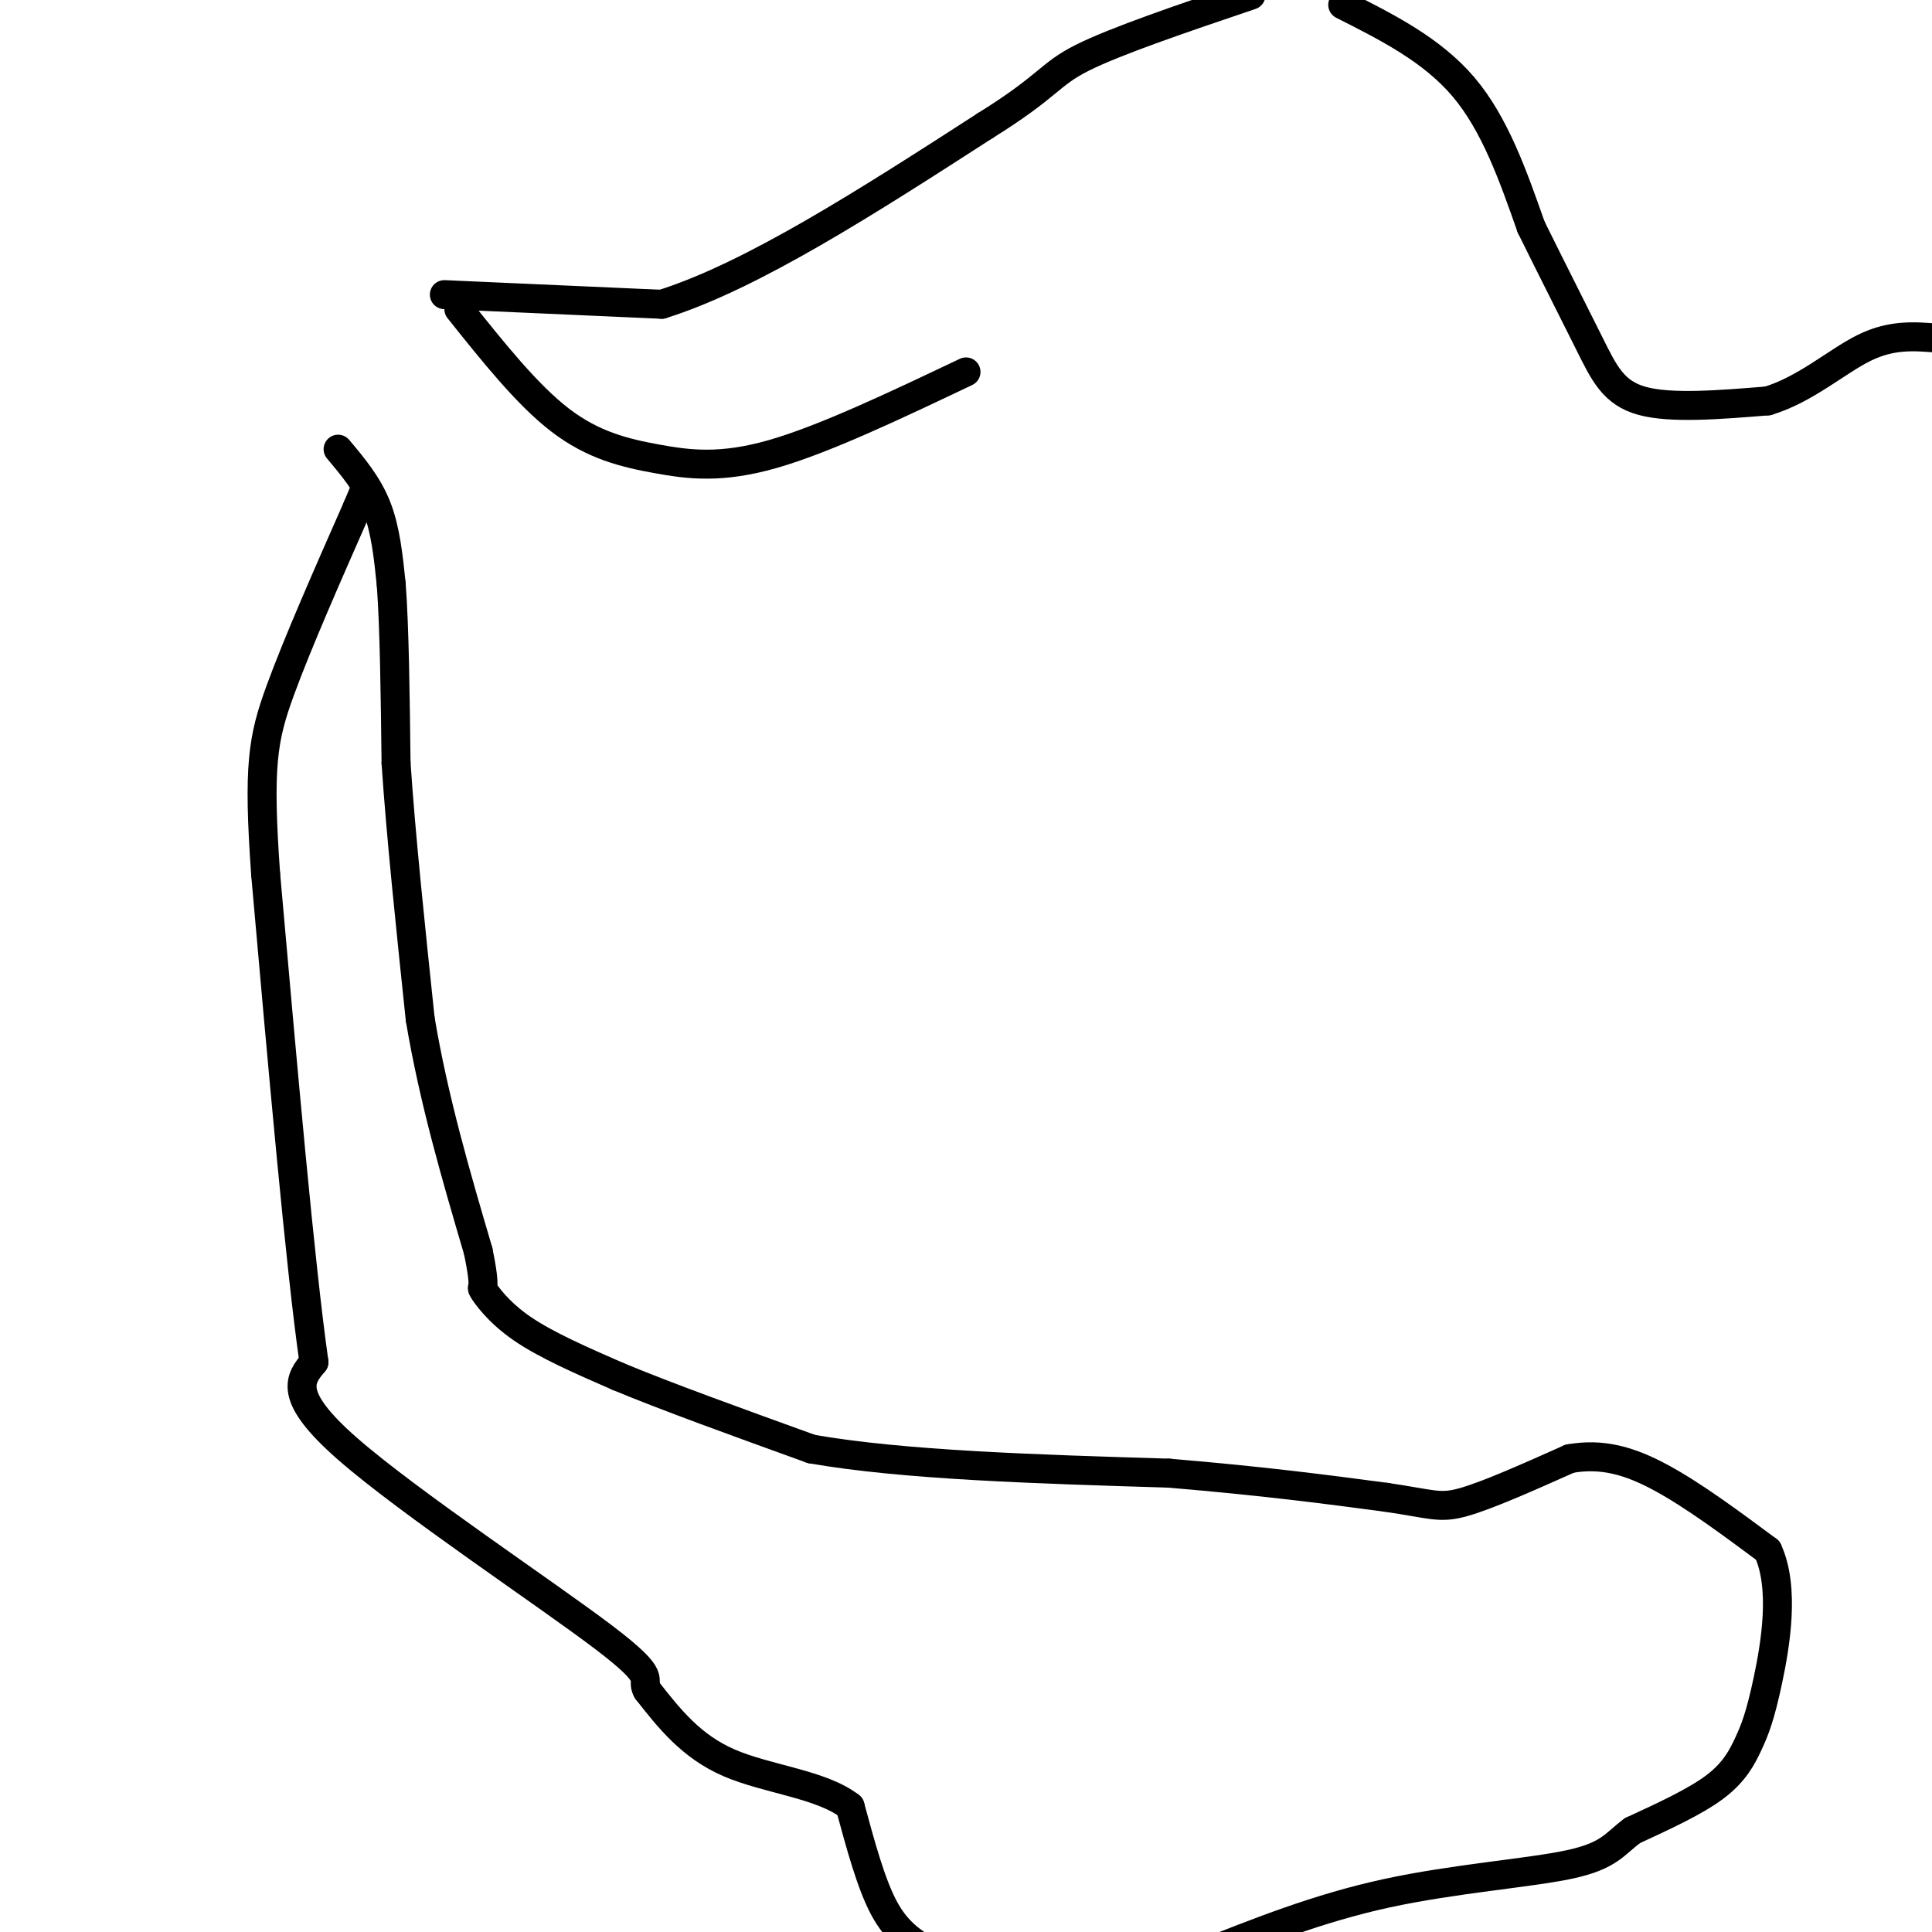 <svg viewBox='0 0 400 400' version='1.1' xmlns='http://www.w3.org/2000/svg' xmlns:xlink='http://www.w3.org/1999/xlink'><g fill='none' stroke='#000000' stroke-width='6' stroke-linecap='round' stroke-linejoin='round'><path d='M70,93c3.083,3.667 6.167,7.333 8,12c1.833,4.667 2.417,10.333 3,16'/><path d='M81,121c0.667,8.833 0.833,22.917 1,37'/><path d='M82,158c1.000,15.000 3.000,34.000 5,53'/><path d='M87,211c2.833,16.833 7.417,32.417 12,48'/><path d='M99,259c1.845,8.881 0.458,7.083 1,8c0.542,0.917 3.012,4.548 8,8c4.988,3.452 12.494,6.726 20,10'/><path d='M128,285c10.000,4.167 25.000,9.583 40,15'/><path d='M168,300c19.000,3.333 46.500,4.167 74,5'/><path d='M242,305c19.833,1.667 32.417,3.333 45,5'/><path d='M287,310c9.578,1.400 11.022,2.400 16,1c4.978,-1.400 13.489,-5.200 22,-9'/><path d='M325,302c6.667,-1.178 12.333,0.378 19,4c6.667,3.622 14.333,9.311 22,15'/><path d='M366,321c3.589,7.762 1.560,19.668 0,27c-1.560,7.332 -2.651,10.089 -4,13c-1.349,2.911 -2.957,5.974 -7,9c-4.043,3.026 -10.522,6.013 -17,9'/><path d='M338,379c-3.774,2.774 -4.708,5.208 -13,7c-8.292,1.792 -23.940,2.940 -38,6c-14.060,3.060 -26.530,8.030 -39,13'/><path d='M192,404c-3.167,-2.000 -6.333,-4.000 -9,-9c-2.667,-5.000 -4.833,-13.000 -7,-21'/><path d='M176,374c-5.889,-4.600 -17.111,-5.600 -25,-9c-7.889,-3.400 -12.444,-9.200 -17,-15'/><path d='M134,350c-1.595,-2.702 2.917,-1.958 -9,-11c-11.917,-9.042 -40.262,-27.869 -53,-39c-12.738,-11.131 -9.869,-14.565 -7,-18'/><path d='M65,282c-2.833,-19.833 -6.417,-60.417 -10,-101'/><path d='M55,181c-1.600,-22.467 -0.600,-28.133 3,-38c3.600,-9.867 9.800,-23.933 16,-38'/><path d='M74,105c2.667,-6.333 1.333,-3.167 0,0'/><path d='M92,61c0.000,0.000 45.000,2.000 45,2'/><path d='M137,63c18.667,-5.833 42.833,-21.417 67,-37'/><path d='M204,26c13.311,-8.289 13.089,-10.511 20,-14c6.911,-3.489 20.956,-8.244 35,-13'/><path d='M278,1c9.250,4.667 18.500,9.333 25,17c6.500,7.667 10.250,18.333 14,29'/><path d='M317,47c4.536,9.202 8.875,17.708 12,24c3.125,6.292 5.036,10.369 11,12c5.964,1.631 15.982,0.815 26,0'/><path d='M366,83c7.822,-2.356 14.378,-8.244 20,-11c5.622,-2.756 10.311,-2.378 15,-2'/><path d='M95,64c7.089,8.887 14.179,17.774 21,23c6.821,5.226 13.375,6.792 20,8c6.625,1.208 13.321,2.060 24,-1c10.679,-3.060 25.339,-10.030 40,-17'/></g>
</svg>